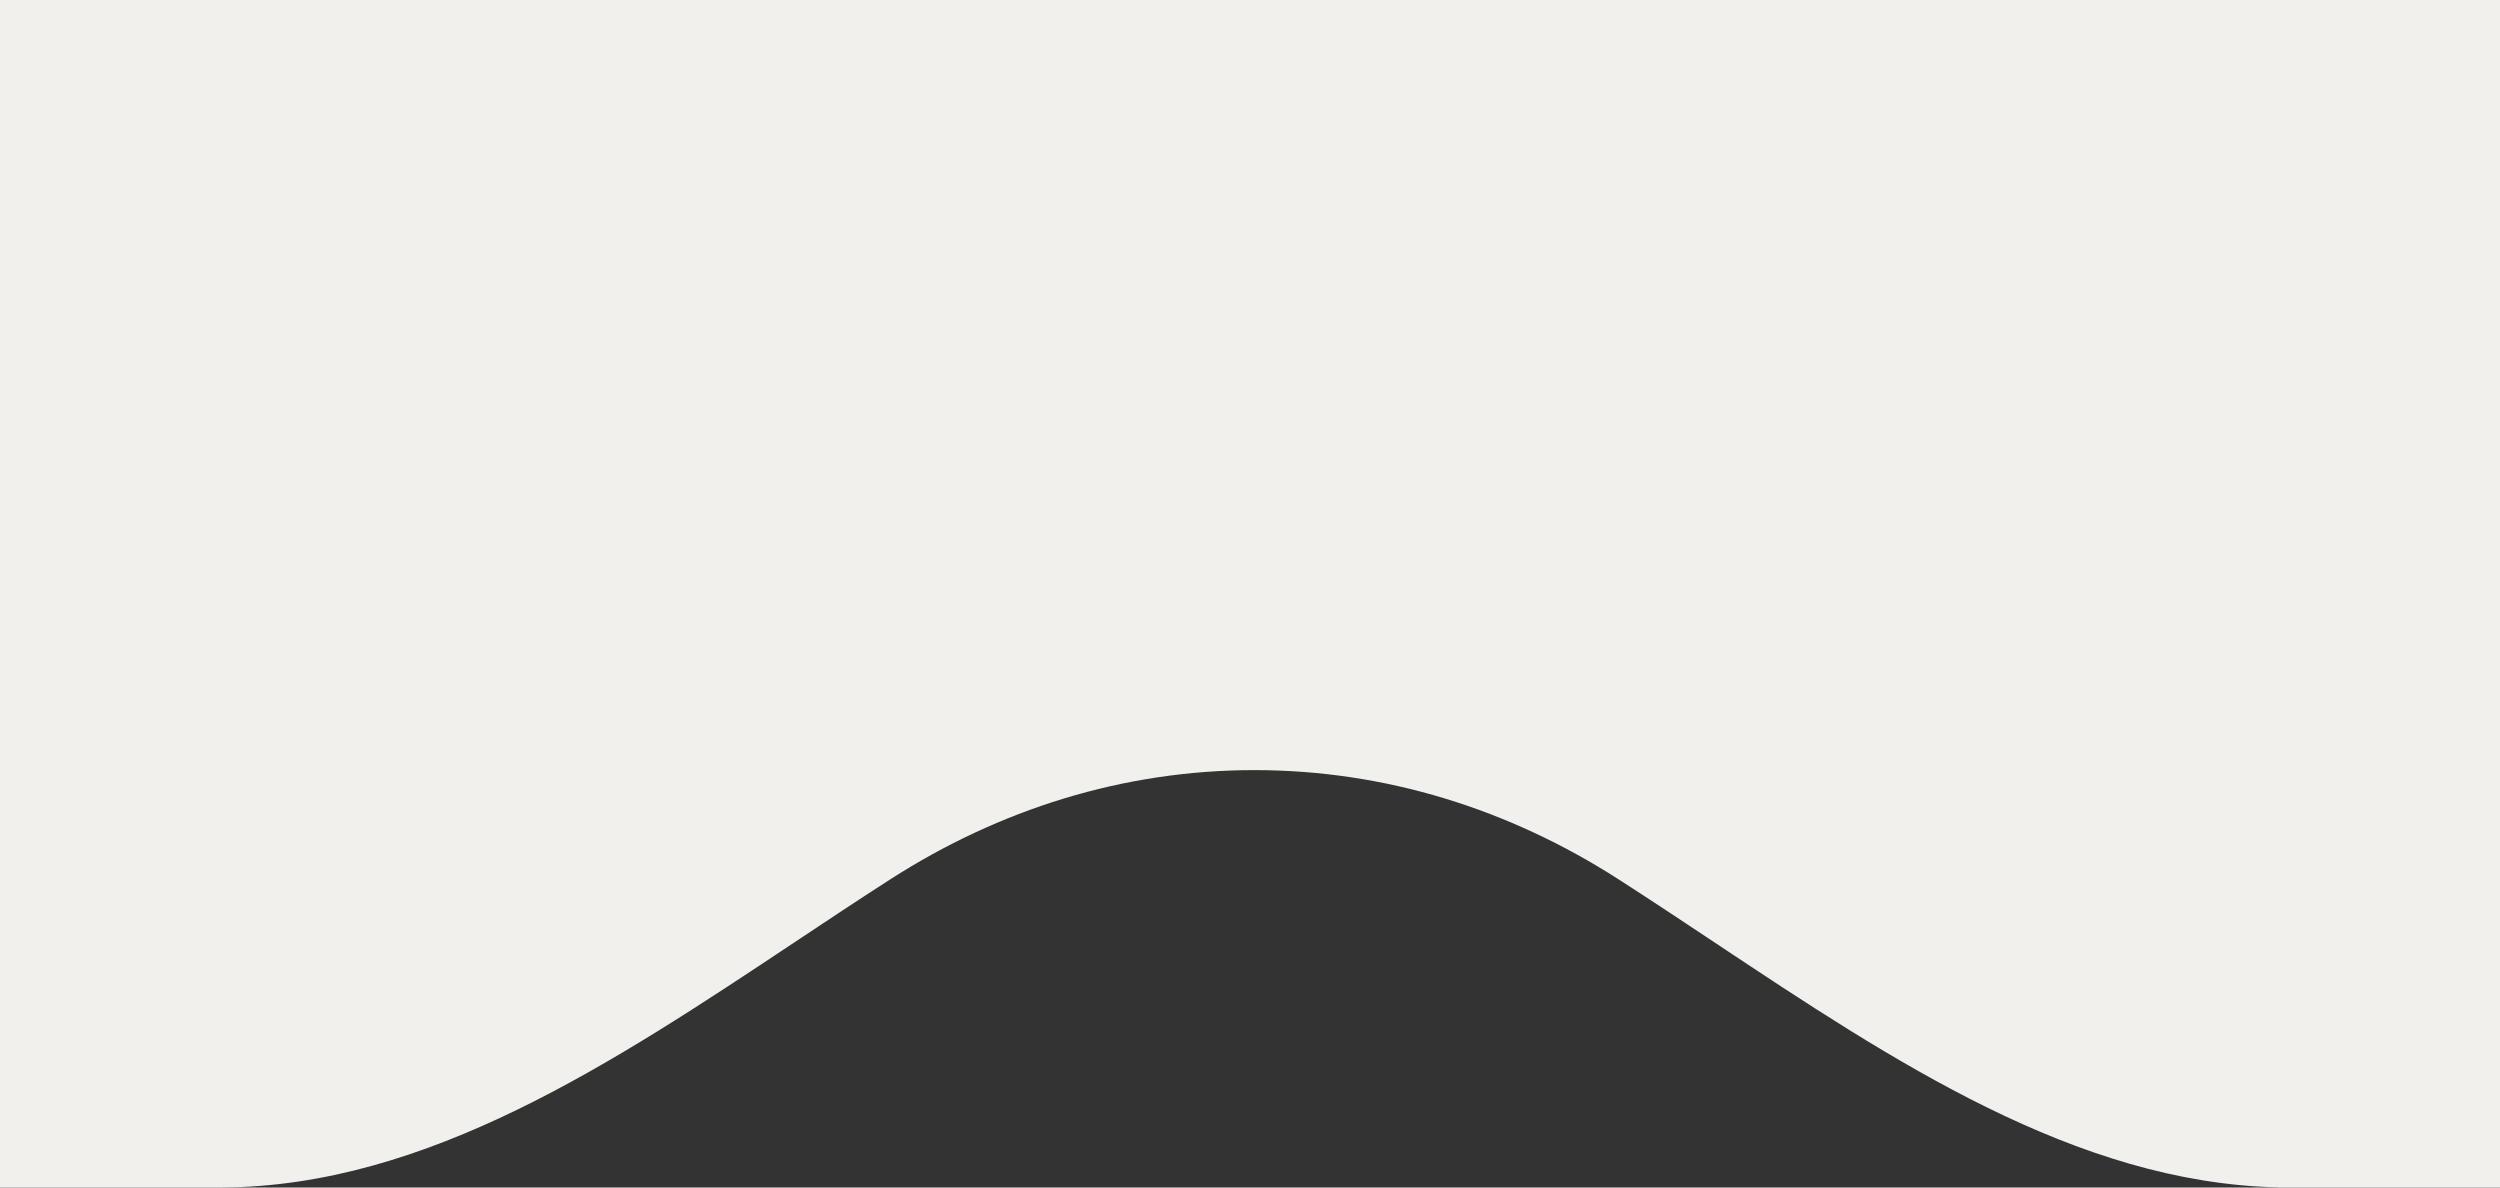 <svg width="360" height="171" viewBox="0 0 360 171" fill="none" xmlns="http://www.w3.org/2000/svg">
<rect x="0" y="0" width="360" height="171" fill="#333333" stroke="none"/>
<path fill-rule="evenodd" clip-rule="evenodd" d="M0 0V171H32V171C61.579 170.82 88.34 153.025 114.457 135.658C119.076 132.586 123.675 129.528 128.266 126.583C143.872 116.572 161.702 110.896 180.637 110.896C199.573 110.896 217.402 116.572 233.008 126.583C237.599 129.528 242.198 132.586 246.817 135.657L246.818 135.658L246.818 135.658C272.559 152.775 298.926 170.308 328 170.981V171H360V0H0Z" fill="#F1F0EC"/>
</svg>
